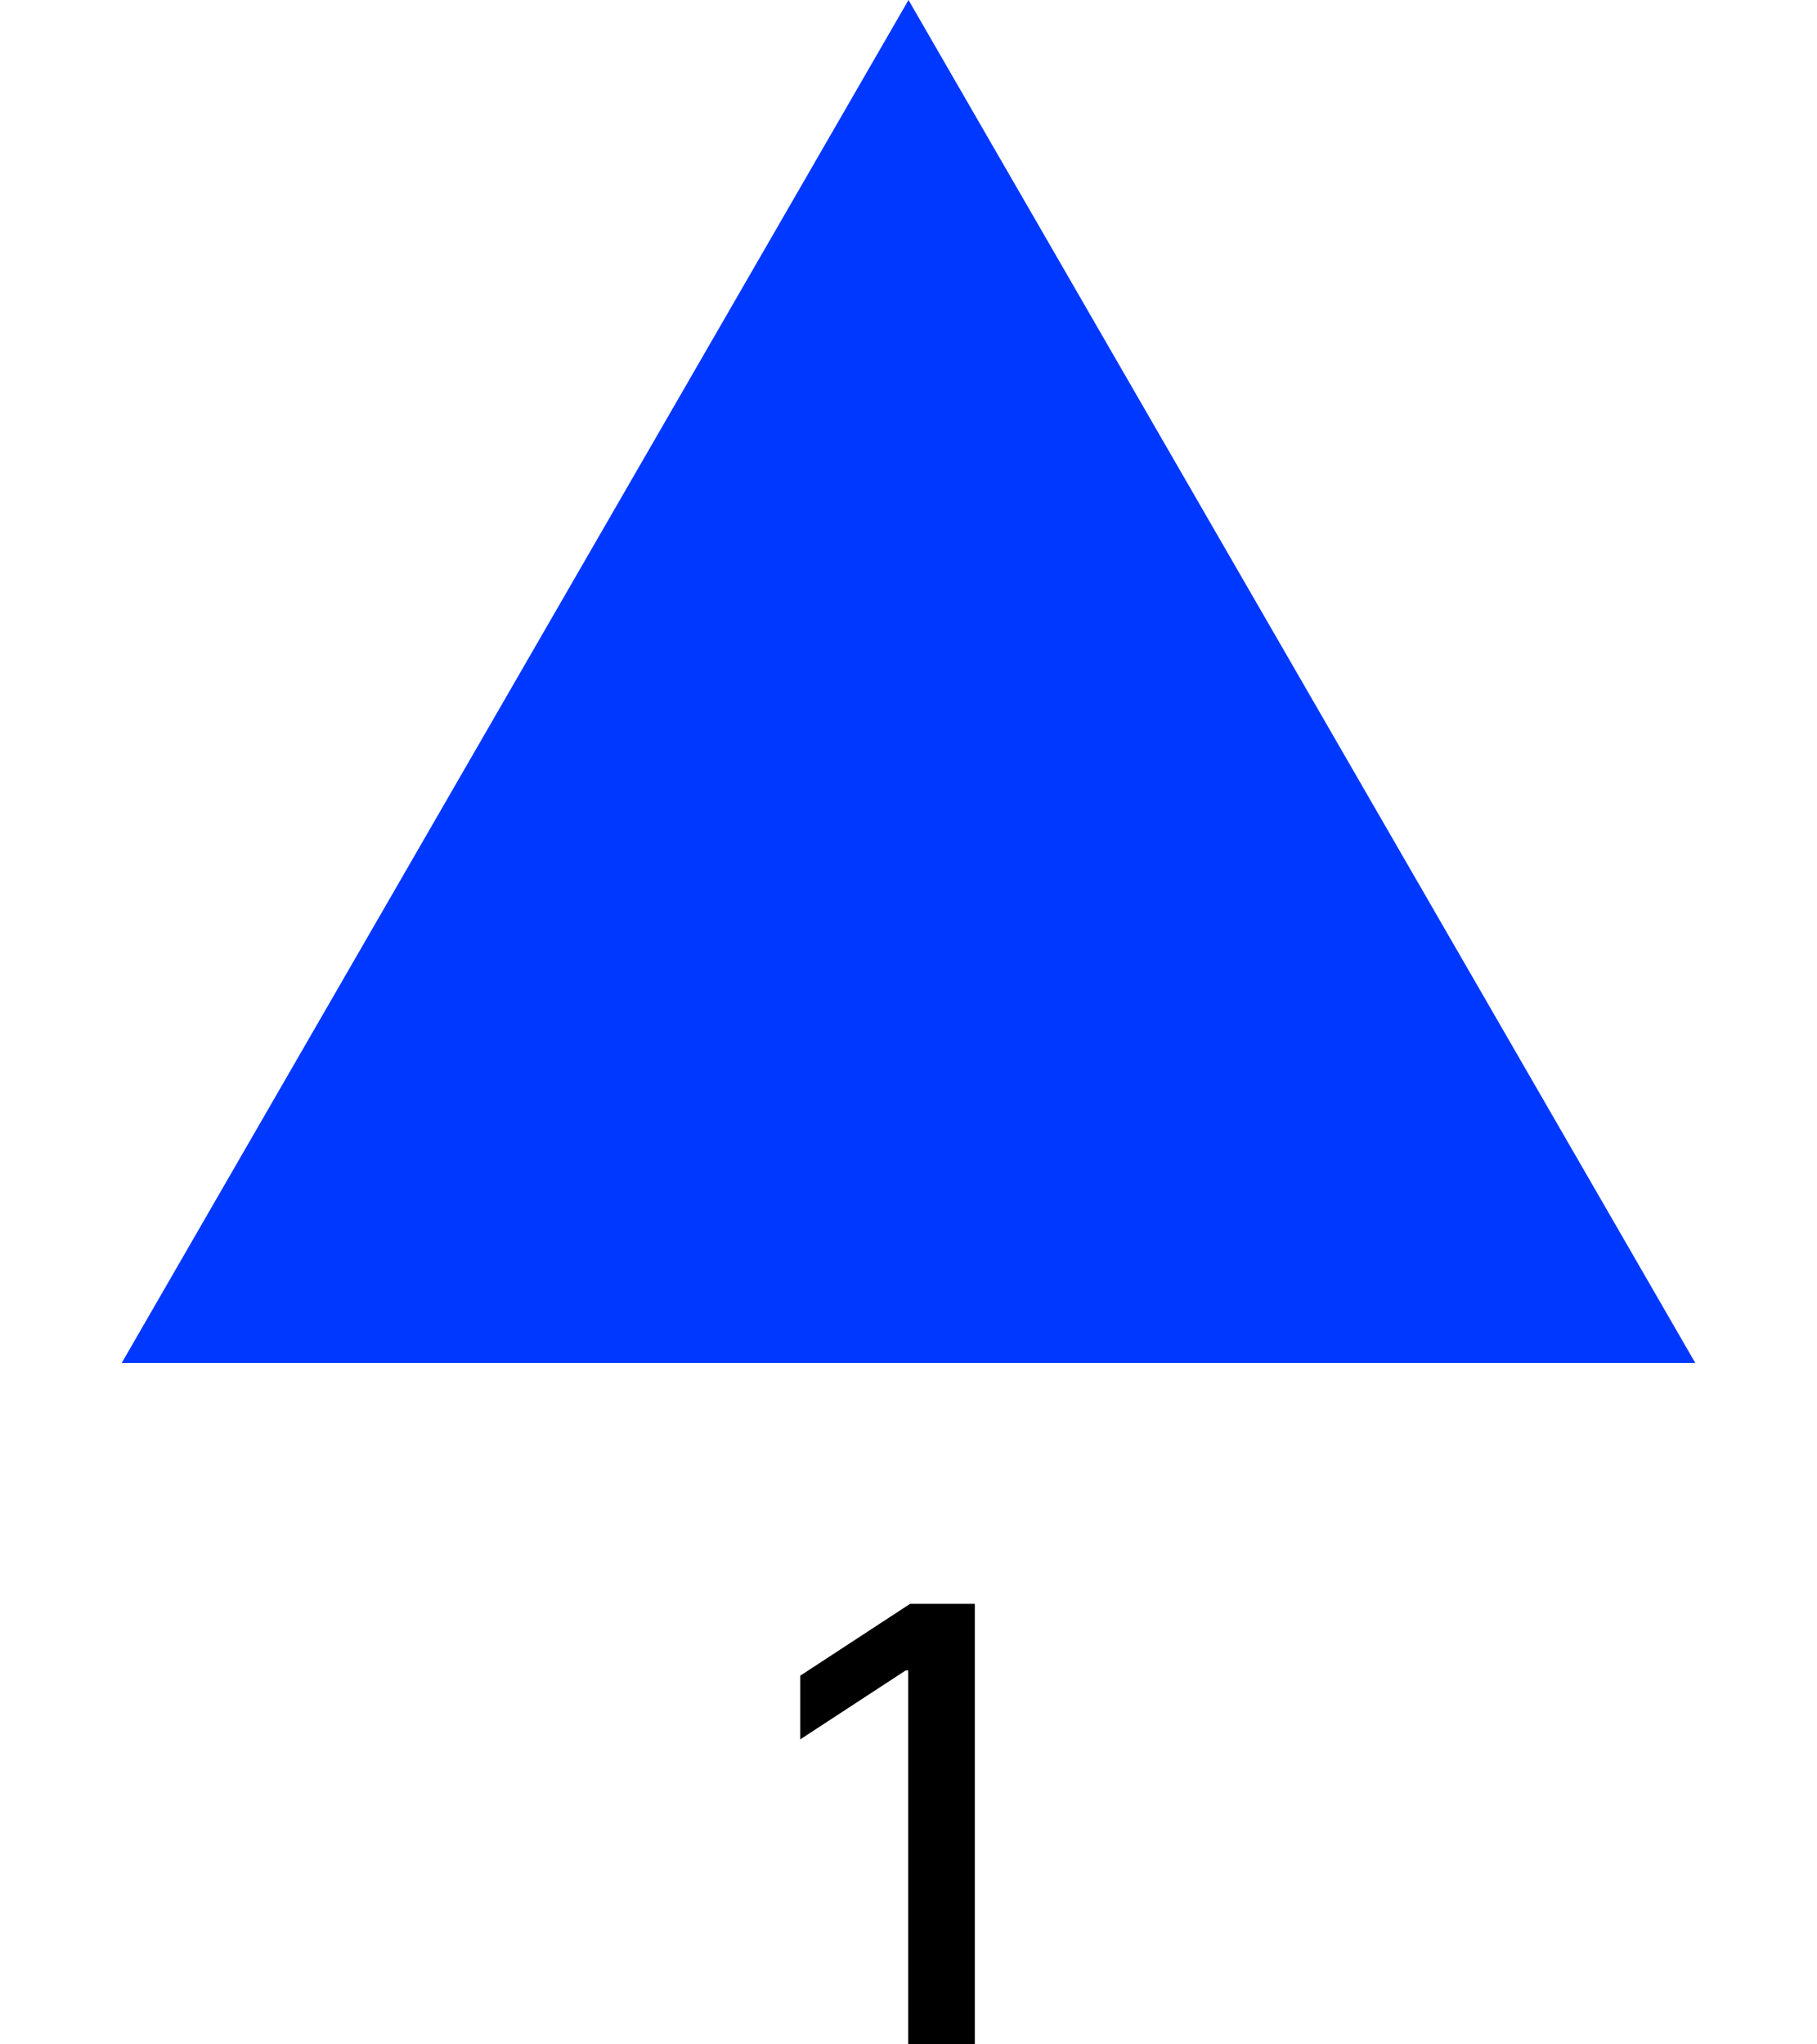 <svg width="24" height="27" viewBox="0 0 24 27" fill="none" xmlns="http://www.w3.org/2000/svg">
<path d="M12 0L22.392 18H1.608L12 0Z" fill="#0038FF"/>
<path d="M12.876 21.182V27H11.996V22.062H11.962L10.57 22.972V22.131L12.021 21.182H12.876Z" fill="black"/>
</svg>
